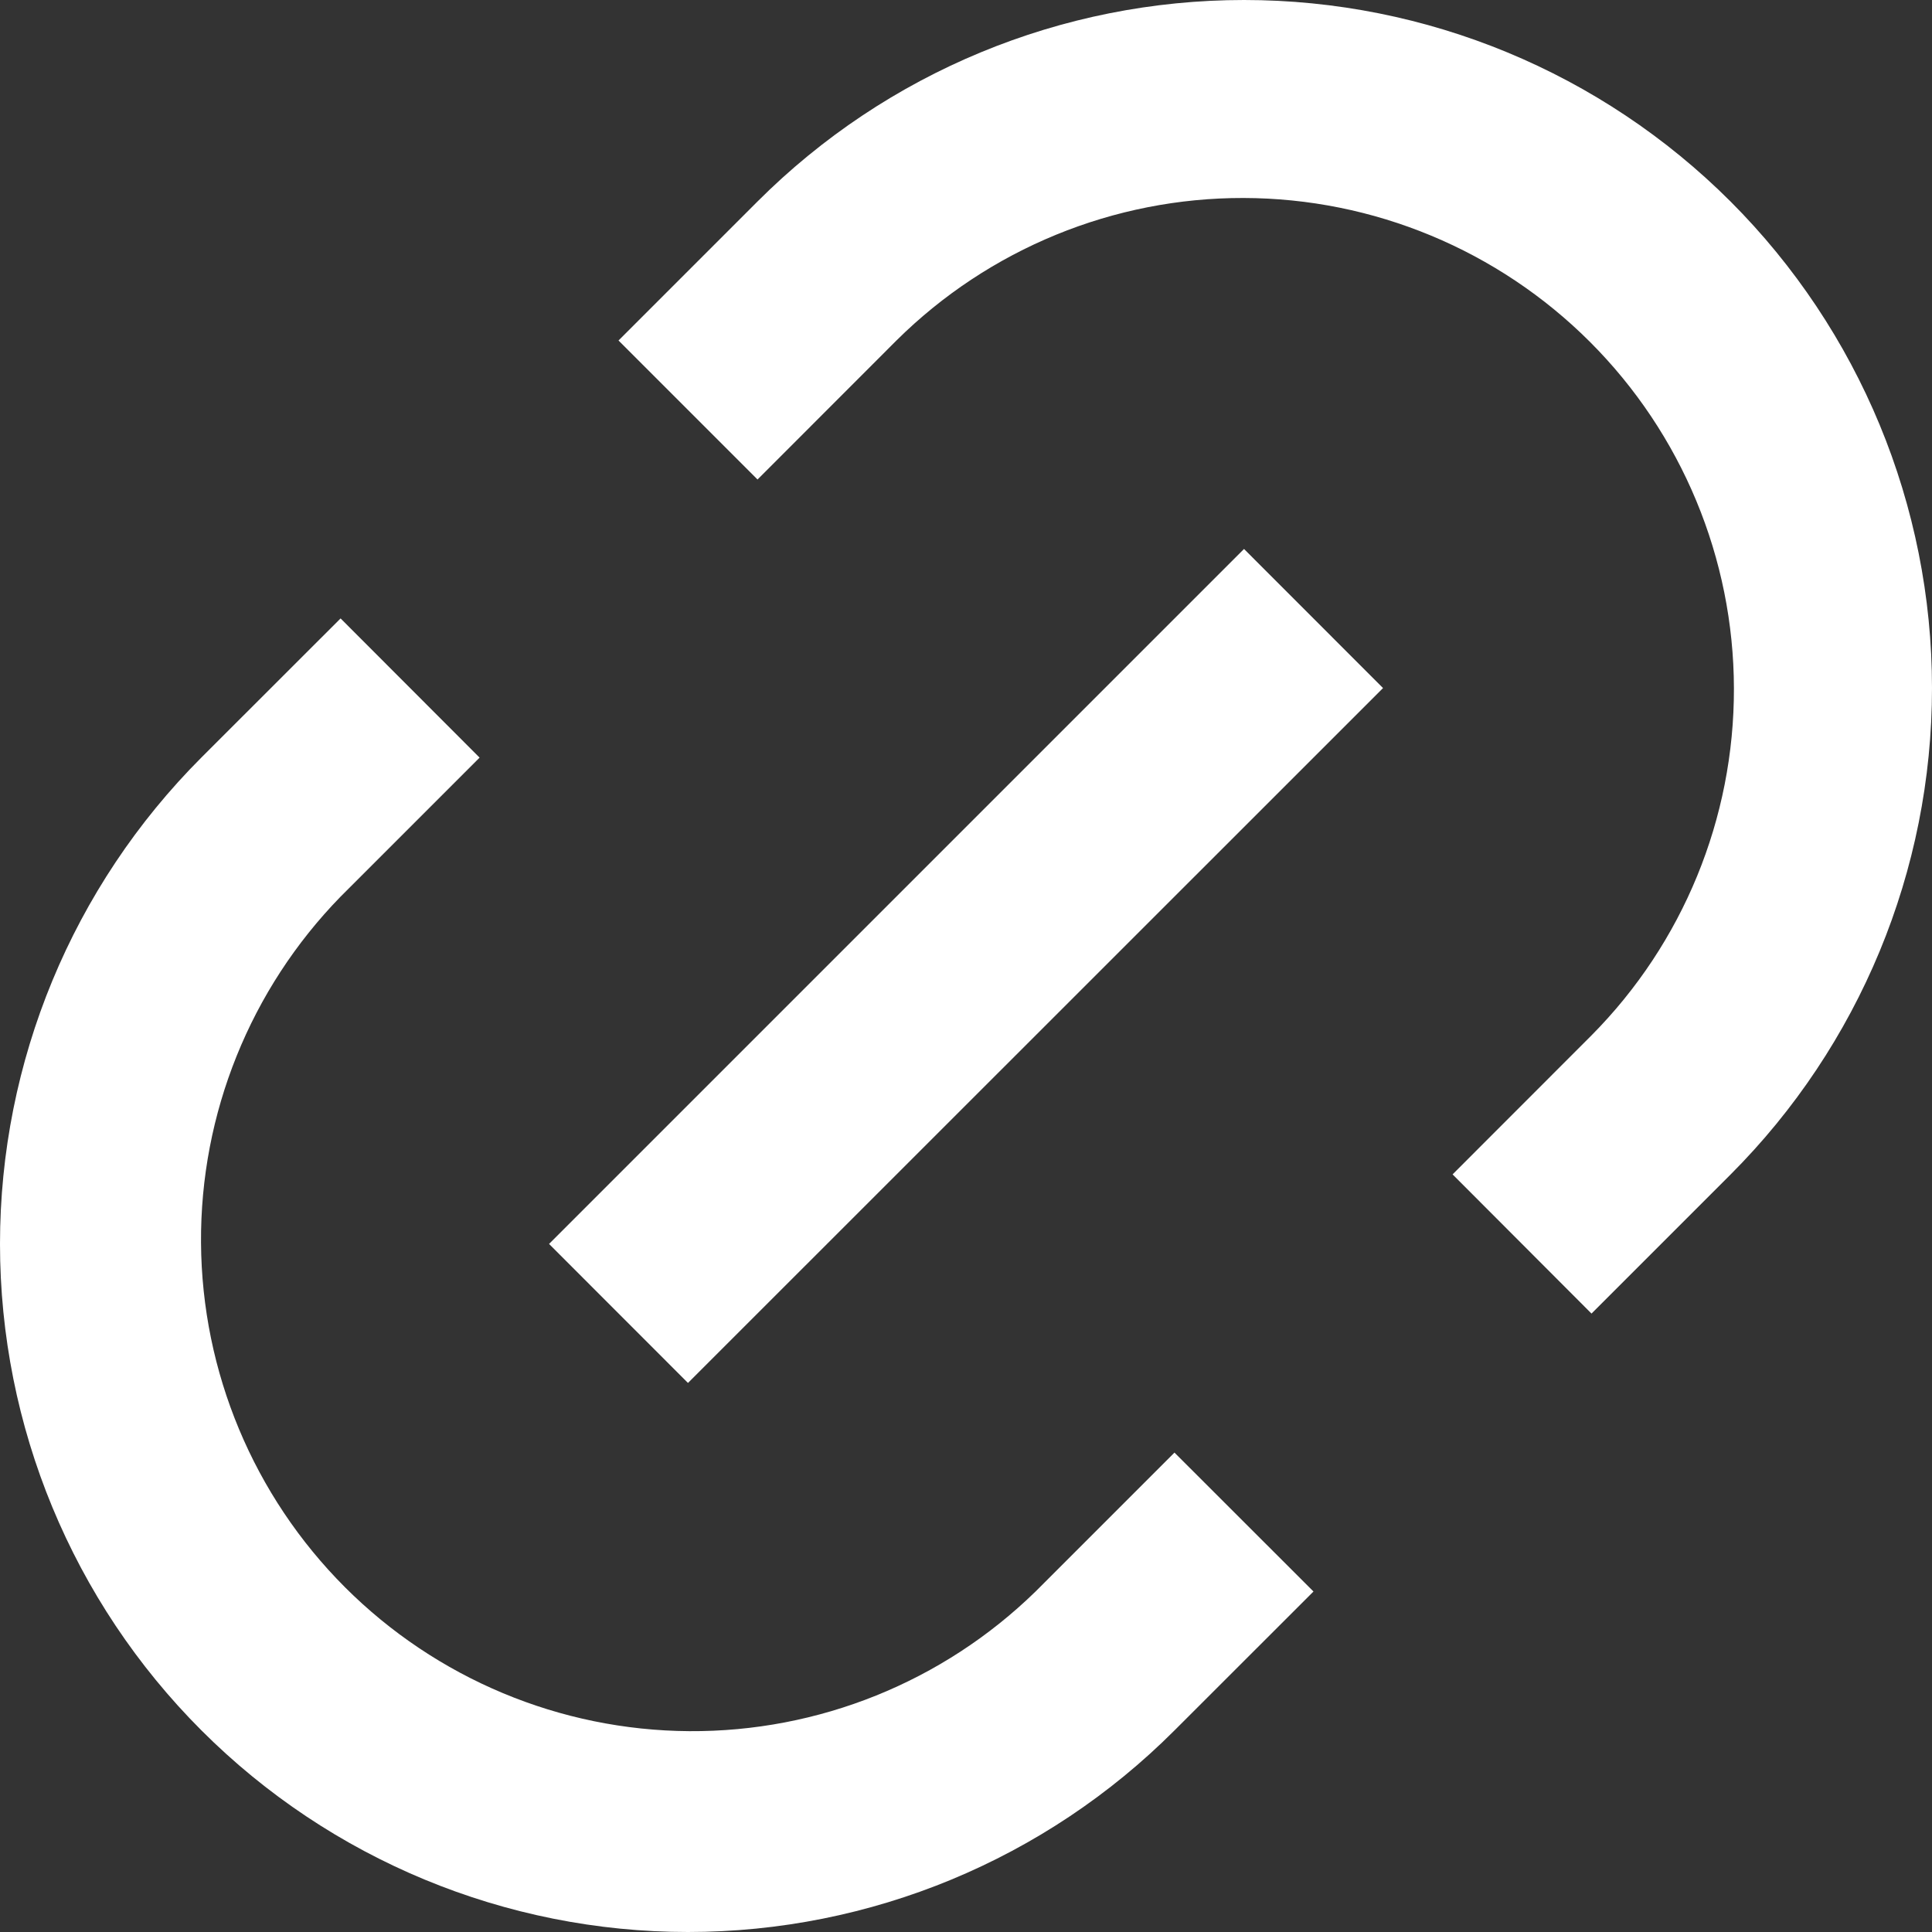 <svg width="21" height="21" viewBox="0 0 21 21" fill="none" xmlns="http://www.w3.org/2000/svg">
<rect x="0" y="0" width="21" height="21" fill="#333333" stroke="none"/>
<path d="M17.299 14.278L15.789 12.765L17.299 11.254C18.294 10.251 18.85 8.895 18.847 7.482C18.844 6.069 18.281 4.715 17.283 3.717C16.284 2.718 14.93 2.155 13.517 2.152C12.105 2.149 10.748 2.706 9.745 3.7L8.234 5.212L6.723 3.701L8.234 2.19C9.636 0.788 11.538 0 13.522 0C15.505 0 17.407 0.788 18.81 2.19C20.212 3.593 21 5.495 21 7.479C21 9.462 20.212 11.364 18.81 12.767L17.299 14.278ZM14.277 17.299L12.766 18.809C11.364 20.212 9.462 21 7.478 21C5.495 21 3.593 20.212 2.19 18.809C0.788 17.407 2.08984e-08 15.505 0 13.521C-2.08984e-08 11.538 0.788 9.636 2.19 8.233L3.702 6.722L5.213 8.235L3.702 9.746C2.721 10.752 2.176 12.104 2.185 13.508C2.194 14.913 2.756 16.258 3.749 17.252C4.742 18.245 6.087 18.808 7.492 18.817C8.897 18.826 10.249 18.281 11.255 17.3L12.766 15.789L14.277 17.299ZM13.522 5.967L15.033 7.479L7.478 15.032L5.968 13.521L13.522 5.967Z" fill="white"/>
</svg>
